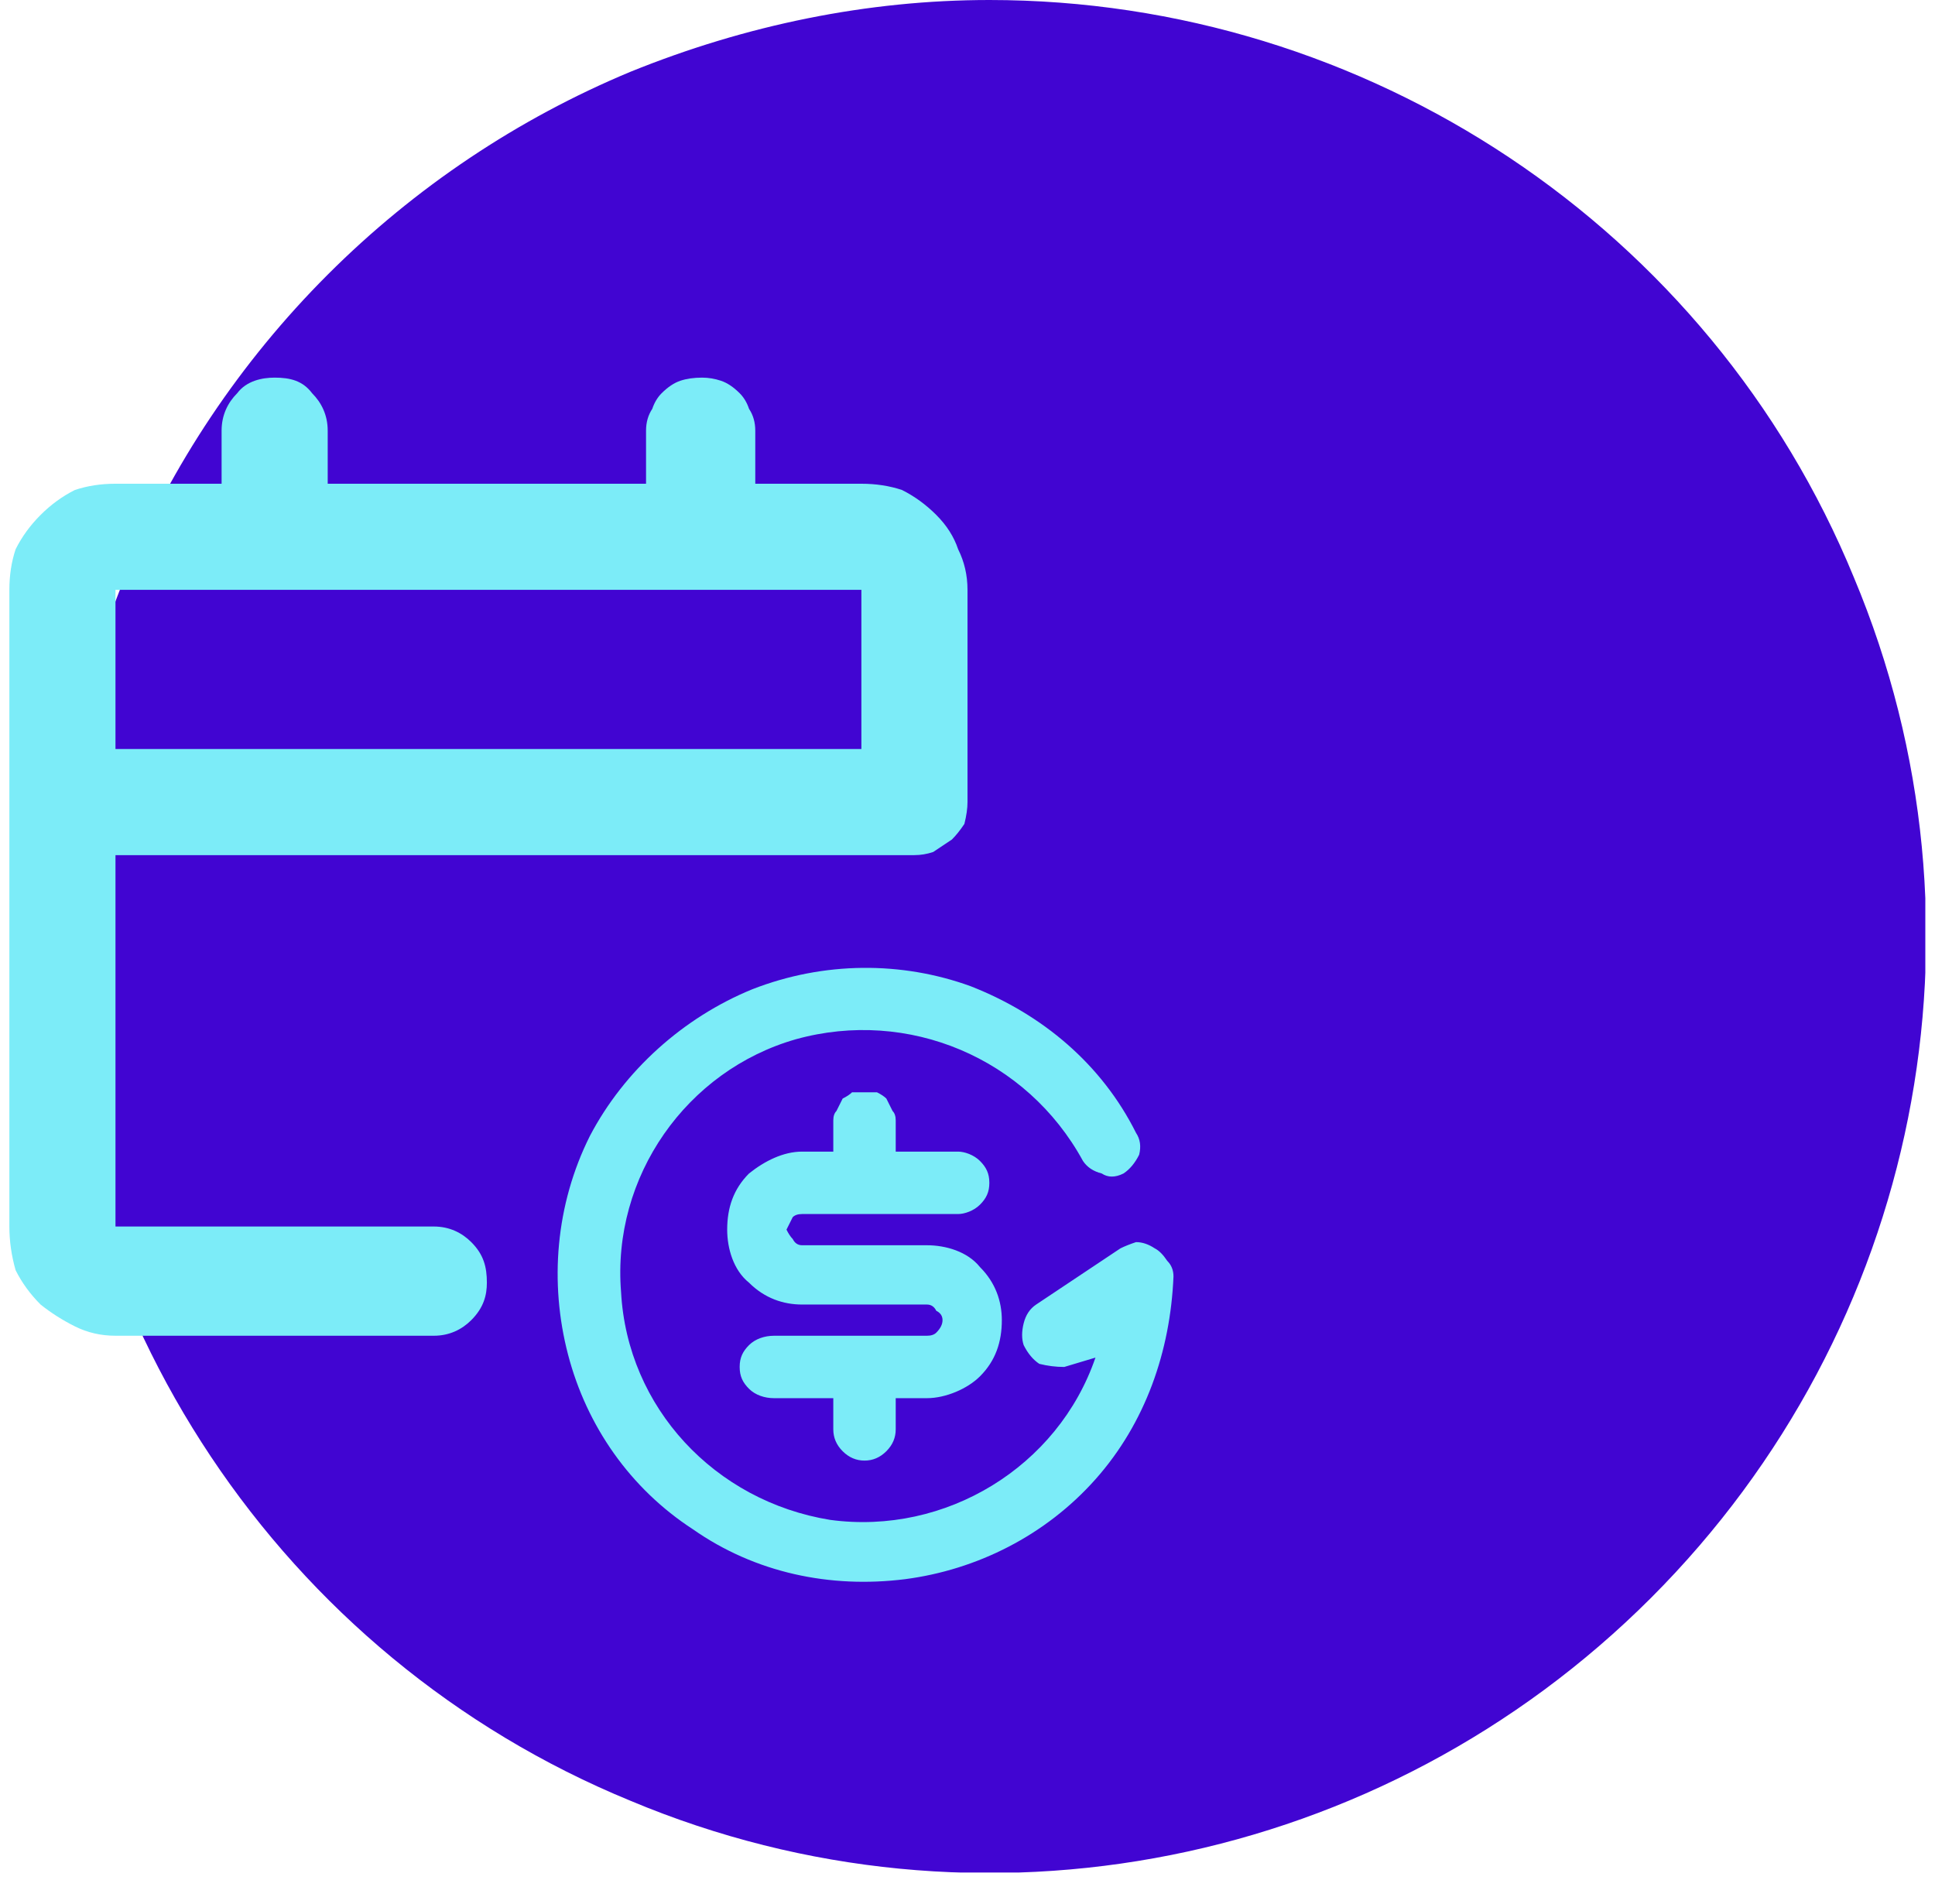 <svg version="1.2" xmlns="http://www.w3.org/2000/svg" viewBox="0 0 62 61" width="62" height="61">
	<title>icon_subscription</title>
	<defs>
		<clipPath clipPathUnits="userSpaceOnUse" id="cp1">
			<path d="m-4.83 0h66.52v60h-66.52z"/>
		</clipPath>
	</defs>
	<style>
		.s0 { fill: #4105d2 } 
		.s1 { fill: #7cecf8 } 
	</style>
	<g id="icon_subscription">
		<g id="Clip-Path: Group_19075" clip-path="url(#cp1)">
			<g id="Group_19075">
				<path id="Path_19270" class="s0" d="m31.7 0c12.1 0 23.1 7.3 27.7 18.5 4.7 11.2 2.1 24.1-6.5 32.7-8.6 8.6-21.5 11.2-32.7 6.5-11.2-4.6-18.5-15.6-18.5-27.7 0-3.9 0.8-7.8 2.3-11.5 1.5-3.6 3.7-6.9 6.5-9.7 2.8-2.8 6.1-5 9.7-6.5 3.7-1.5 7.6-2.3 11.5-2.3z"/>
				<path id="Path_19271" fill-rule="evenodd" class="s1" d="m22.5 12.1q0.3 0 0.6 0.1 0.3 0.1 0.6 0.4 0.2 0.2 0.3 0.5 0.2 0.3 0.2 0.7v1.7h3.4q0.7 0 1.3 0.2 0.6 0.3 1.1 0.8 0.5 0.5 0.7 1.1 0.3 0.6 0.3 1.3v6.8q0 0.3-0.1 0.7-0.2 0.3-0.4 0.5-0.3 0.2-0.6 0.4-0.3 0.1-0.6 0.1h-25.6v11.9h10.2c0.5 0 0.9 0.2 1.2 0.5 0.4 0.4 0.5 0.8 0.5 1.3 0 0.4-0.1 0.8-0.5 1.2-0.3 0.3-0.7 0.5-1.2 0.5h-10.2q-0.7 0-1.3-0.3-0.6-0.3-1.1-0.7-0.5-0.5-0.8-1.1-0.2-0.7-0.2-1.4v-20.4q0-0.7 0.2-1.3 0.3-0.6 0.8-1.1 0.5-0.5 1.1-0.8 0.6-0.2 1.3-0.2h3.4v-1.7c0-0.5 0.2-0.9 0.5-1.2 0.3-0.4 0.8-0.5 1.2-0.5 0.5 0 0.9 0.1 1.2 0.5 0.3 0.3 0.5 0.7 0.5 1.2v1.7h10.2v-1.7q0-0.4 0.2-0.7 0.1-0.3 0.3-0.5 0.3-0.3 0.6-0.4 0.3-0.1 0.7-0.1zm5.1 6.8h-23.9v5.1h23.9z"/>
				<path id="Path_19272" class="s1" d="m18.2 43.4c-0.6-2.3-0.4-4.8 0.7-7 1.1-2.1 3-3.8 5.2-4.7 2.3-0.9 4.8-0.9 7-0.1 2.3 0.9 4.2 2.5 5.3 4.7q0.2 0.3 0.1 0.7-0.2 0.4-0.5 0.6-0.4 0.2-0.7 0-0.4-0.1-0.6-0.4c-1.8-3.3-5.6-4.9-9.2-3.9-3.5 1-5.9 4.4-5.6 8.1 0.2 3.7 3 6.7 6.7 7.3 3.7 0.5 7.3-1.7 8.5-5.2l-1 0.3q-0.4 0-0.8-0.1-0.3-0.2-0.5-0.6-0.1-0.3 0-0.7 0.1-0.4 0.4-0.6l2.7-1.8q0.2-0.1 0.5-0.2 0.3 0 0.6 0.2 0.2 0.1 0.4 0.4 0.2 0.2 0.2 0.5c-0.1 2.4-0.9 4.7-2.5 6.5-1.6 1.8-3.8 2.9-6.1 3.2-2.4 0.3-4.8-0.2-6.8-1.6-2-1.3-3.4-3.3-4-5.6zm9.5-8.4q0.2 0 0.4 0 0.2 0.1 0.3 0.2 0.1 0.2 0.2 0.4 0.1 0.1 0.1 0.3v1h2c0.2 0 0.5 0.1 0.7 0.3 0.2 0.2 0.3 0.4 0.3 0.7 0 0.3-0.1 0.5-0.3 0.7-0.2 0.2-0.5 0.3-0.7 0.3h-5q-0.2 0-0.3 0.1-0.1 0.2-0.2 0.4 0.1 0.2 0.2 0.3 0.1 0.2 0.3 0.2h4c0.6 0 1.3 0.2 1.7 0.7 0.5 0.5 0.7 1.1 0.7 1.7 0 0.7-0.2 1.3-0.7 1.8-0.4 0.4-1.1 0.7-1.7 0.7h-1v1q0 0.4-0.3 0.7-0.3 0.3-0.7 0.3-0.4 0-0.7-0.3-0.3-0.3-0.3-0.7v-1h-1.9c-0.3 0-0.6-0.1-0.8-0.3-0.2-0.2-0.3-0.4-0.3-0.7 0-0.3 0.1-0.5 0.3-0.7 0.2-0.2 0.5-0.3 0.8-0.3h4.9q0.2 0 0.3-0.1 0.2-0.2 0.2-0.4 0-0.2-0.2-0.3-0.1-0.2-0.3-0.2h-4c-0.6 0-1.2-0.2-1.7-0.7-0.5-0.4-0.7-1.1-0.7-1.7 0-0.7 0.2-1.3 0.7-1.8 0.5-0.4 1.1-0.7 1.7-0.7h1v-1q0-0.2 0.1-0.3 0.1-0.2 0.2-0.4 0.2-0.1 0.3-0.2 0.2 0 0.4 0z"/>
			</g>
		</g>
	</g>
</svg>